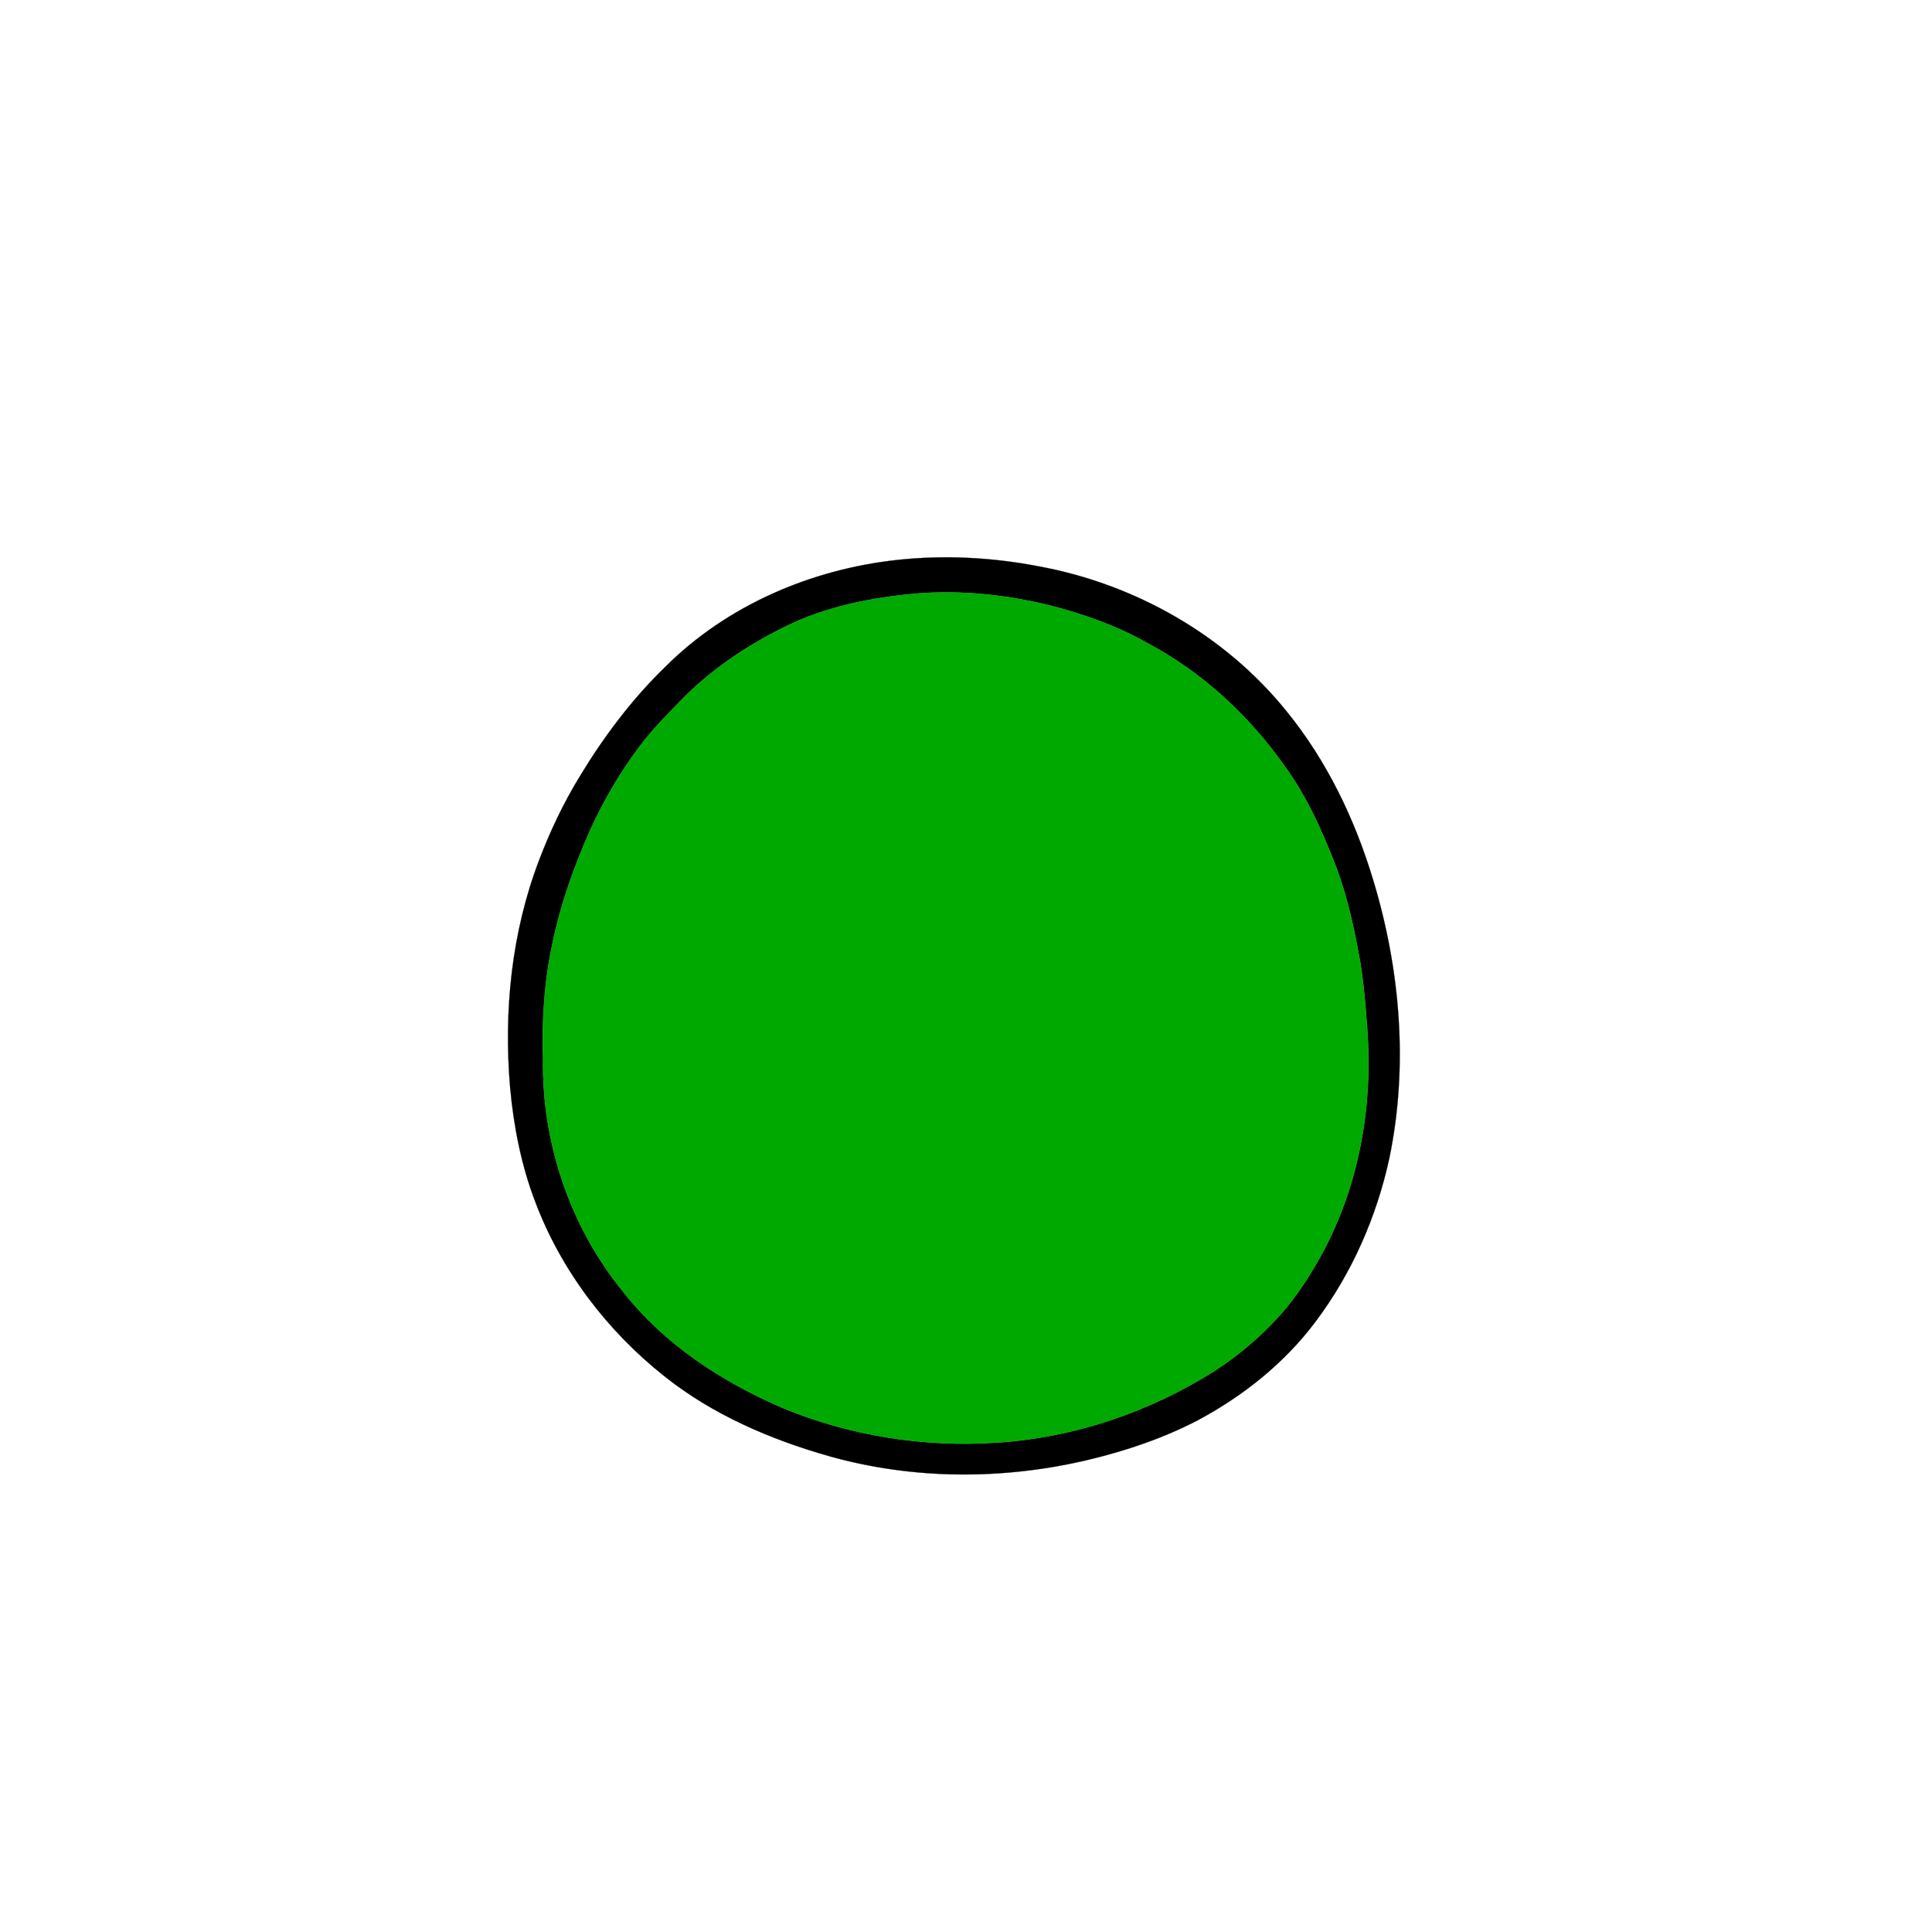 <?xml version="1.0" encoding="UTF-8" ?>
<!DOCTYPE svg PUBLIC "-//W3C//DTD SVG 1.1//EN" "http://www.w3.org/Graphics/SVG/1.1/DTD/svg11.dtd">
<svg width="1000pt" height="1000pt" viewBox="0 0 1000 1000" version="1.1" xmlns="http://www.w3.org/2000/svg">
<path fill="#000000" stroke="#000000" stroke-width="0.094" opacity="1.00" d=" M 464.49 289.82 C 488.88 287.18 513.63 288.50 537.70 293.15 C 587.31 302.26 634.06 328.64 665.83 368.06 C 686.81 393.78 701.39 424.24 710.88 455.93 C 724.83 502.13 728.96 551.82 719.16 599.29 C 712.56 629.78 699.73 659.08 680.94 684.05 C 664.93 705.48 643.52 722.51 620.03 735.09 C 602.18 744.39 582.98 750.88 563.43 755.56 C 519.46 766.04 472.77 765.99 429.17 753.71 C 398.65 745.01 368.76 732.20 343.81 712.27 C 314.16 688.75 290.41 657.50 277.03 622.00 C 269.80 603.12 265.91 583.11 264.05 563.03 C 260.65 523.34 264.77 482.61 279.04 445.25 C 284.73 430.25 291.65 415.69 300.01 402.00 C 312.44 381.44 326.98 362.03 344.25 345.27 C 376.15 313.34 419.91 294.62 464.49 289.82 M 474.25 307.22 C 450.95 309.30 427.47 313.92 406.37 324.36 C 387.19 333.81 369.15 345.81 353.98 360.96 C 346.06 369.06 338.00 377.10 331.18 386.17 C 321.02 399.60 312.52 414.25 305.50 429.54 C 297.03 448.66 289.95 468.48 285.81 489.02 C 281.66 508.39 280.42 528.27 281.08 548.05 C 280.36 591.36 295.03 634.90 322.46 668.51 C 343.79 695.80 373.62 715.20 405.14 728.79 C 440.06 743.23 478.37 749.26 516.04 746.70 C 555.90 744.14 594.86 730.95 628.57 709.65 C 641.15 701.55 652.60 691.74 662.62 680.63 C 671.89 670.18 679.35 658.26 685.89 645.95 C 703.77 611.36 710.59 571.63 707.71 532.94 C 706.71 519.60 705.72 506.22 703.17 493.07 C 700.02 476.18 696.12 459.32 689.49 443.42 C 683.02 427.12 675.50 411.10 665.17 396.86 C 646.69 370.56 622.52 348.08 594.07 332.96 C 578.04 323.86 560.52 317.70 542.70 313.17 C 520.36 307.79 497.20 305.36 474.25 307.22 Z" />
<path fill="#00a900" stroke="#00a900" stroke-width="0.094" opacity="1.00" d=" M 474.25 307.22 C 497.20 305.36 520.36 307.79 542.70 313.17 C 560.52 317.70 578.04 323.86 594.07 332.96 C 622.52 348.08 646.69 370.56 665.17 396.86 C 675.50 411.10 683.02 427.12 689.49 443.42 C 696.12 459.32 700.02 476.18 703.17 493.07 C 705.72 506.22 706.71 519.60 707.71 532.94 C 710.59 571.63 703.77 611.36 685.89 645.95 C 679.35 658.26 671.89 670.18 662.62 680.63 C 652.60 691.74 641.15 701.55 628.57 709.65 C 594.86 730.95 555.90 744.14 516.04 746.70 C 478.37 749.26 440.06 743.23 405.14 728.79 C 373.62 715.20 343.79 695.80 322.46 668.51 C 295.03 634.90 280.36 591.36 281.08 548.05 C 280.42 528.27 281.66 508.39 285.81 489.02 C 289.95 468.48 297.03 448.66 305.50 429.54 C 312.52 414.25 321.02 399.60 331.18 386.17 C 338.00 377.10 346.06 369.06 353.98 360.96 C 369.15 345.81 387.19 333.81 406.37 324.36 C 427.47 313.92 450.95 309.30 474.25 307.22 Z" />
</svg>

